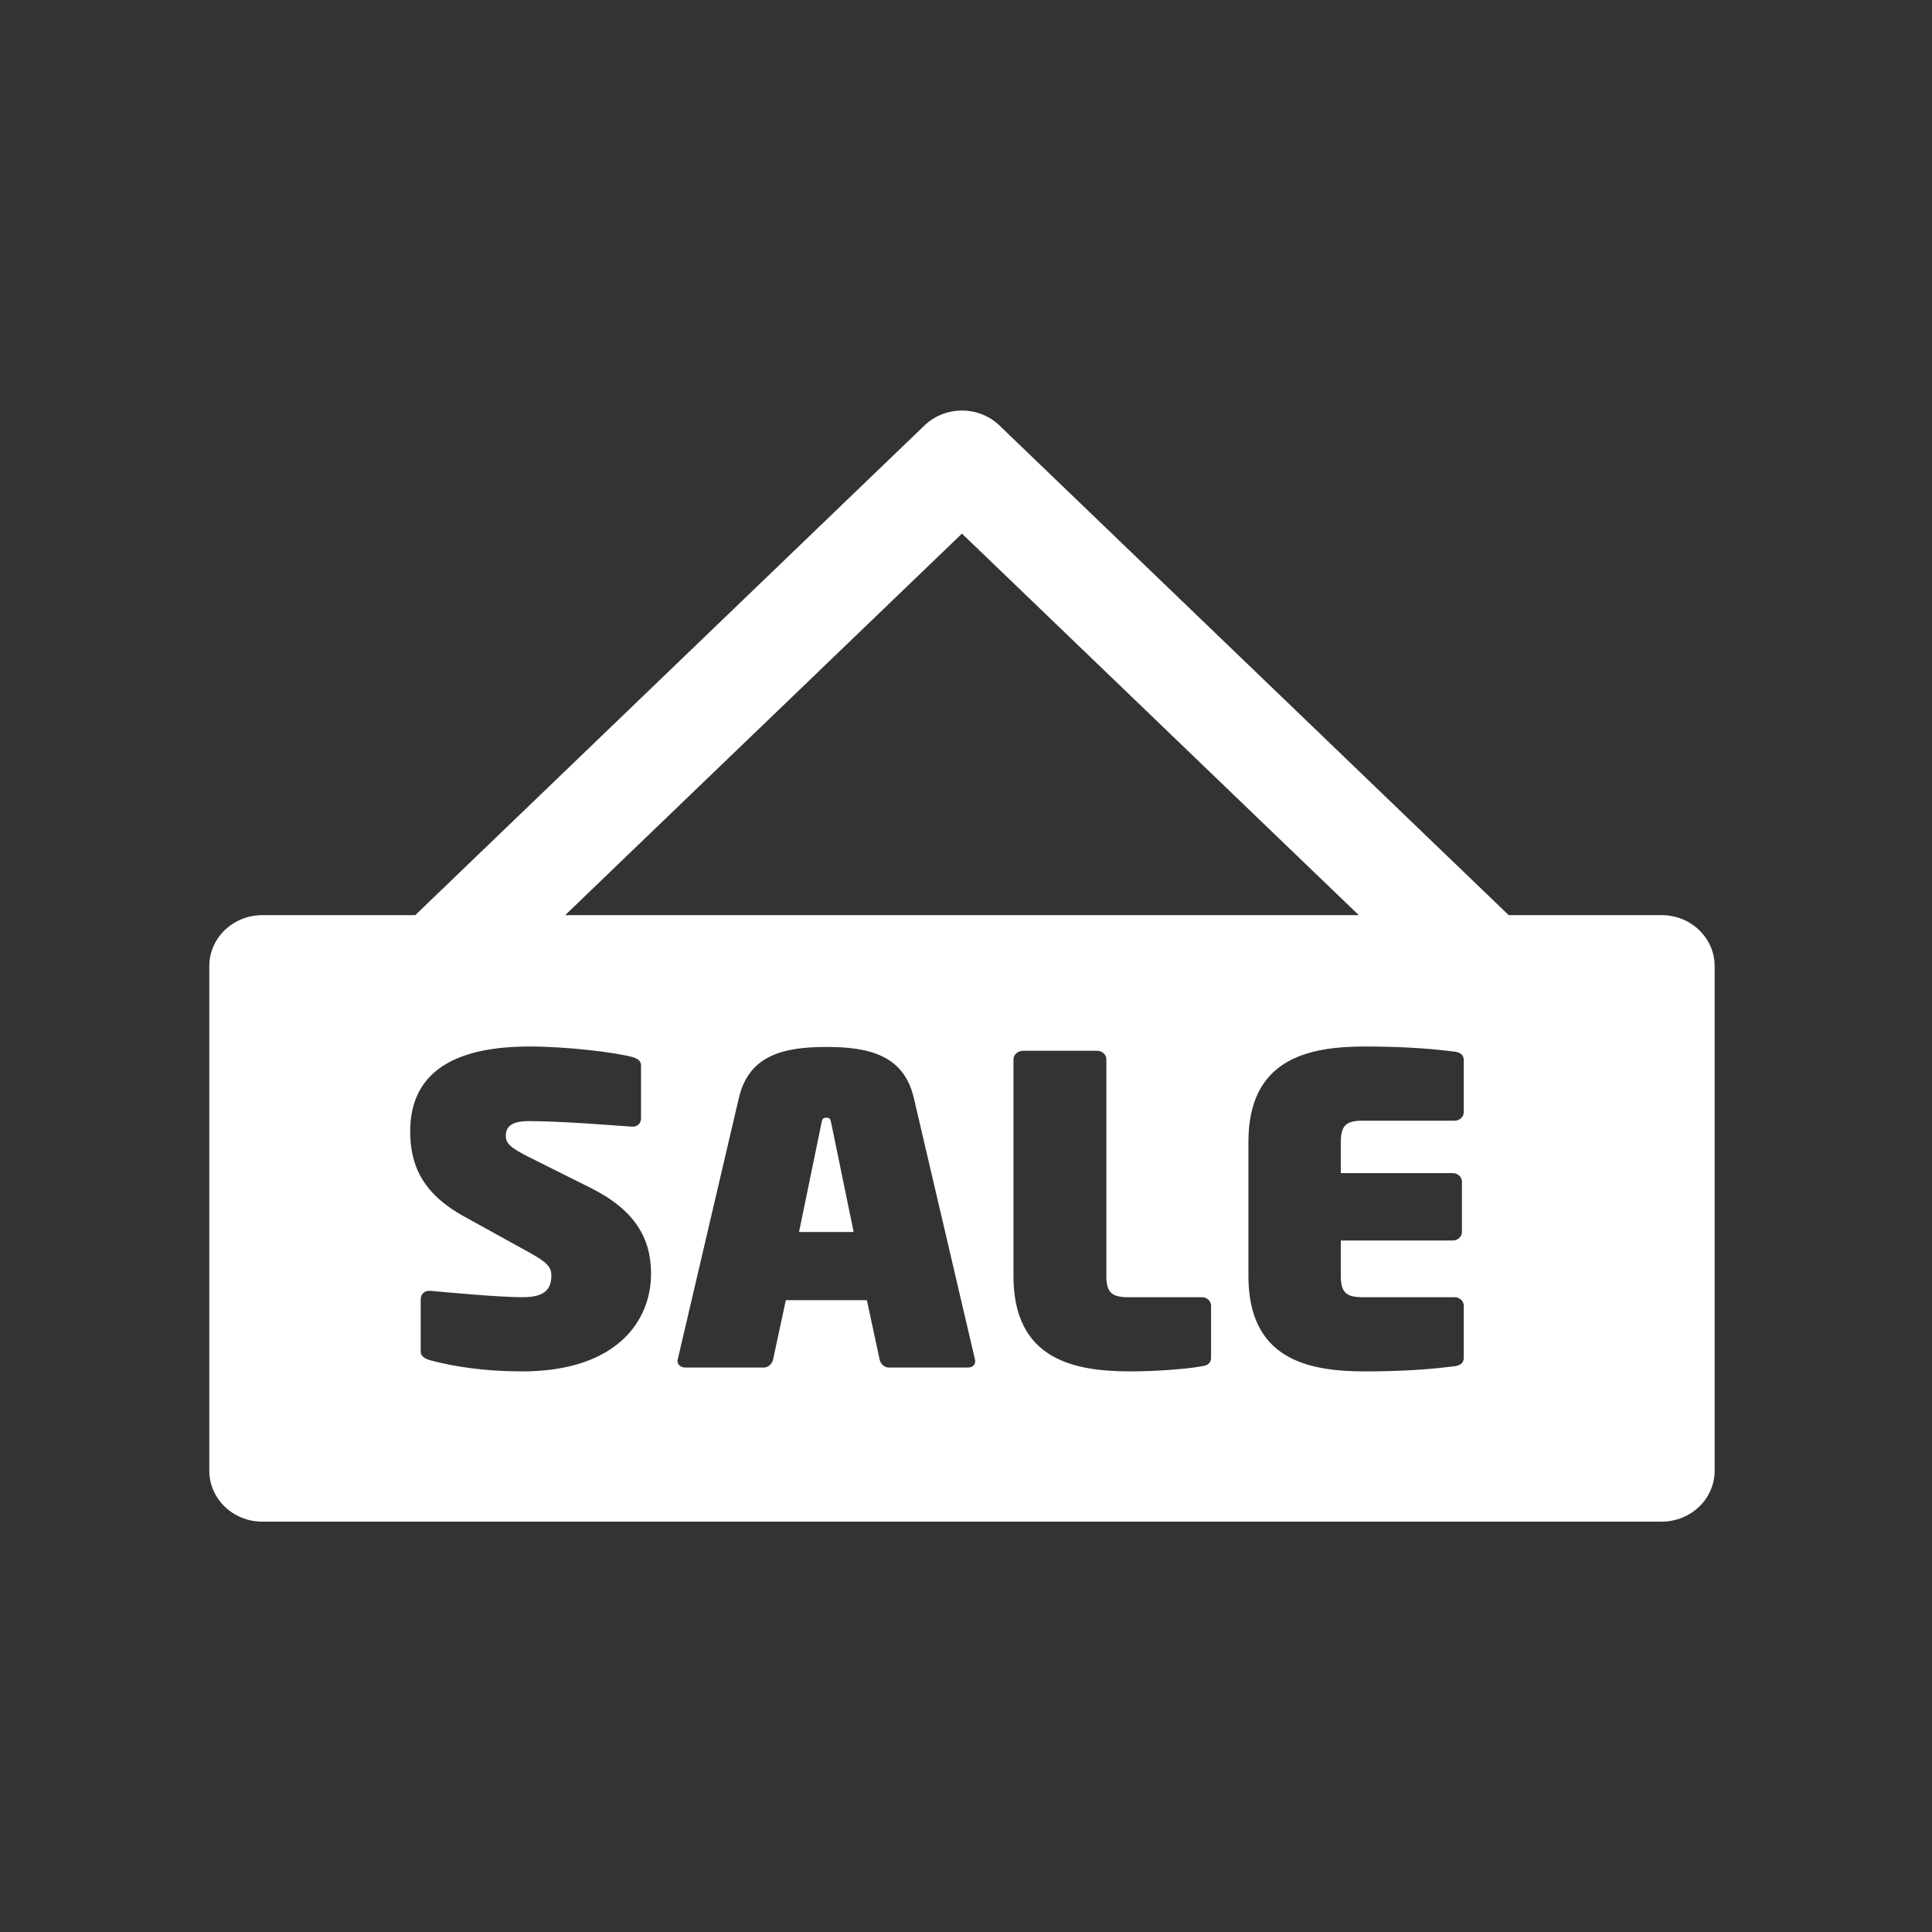 <svg width="240px" height="240px" viewBox="0 0 240 240" fill="none" xmlns="http://www.w3.org/2000/svg">
<rect x="0" y="0" width="240" height="240" fill="#333333" stroke="none"/>
<g id="72">
<rect width="240" height="240" fill="none"/>
<g id="Rectangle 81 Copy + Shape">
<g id="Rectangle 81 Copy">
<rect id="Rectangle 81" width="240" height="240" fill="none"/>
</g>
</g>
<g id="Group">
<path id="Vector" d="M102.651 138.846C102.142 138.846 102.142 139.11 102.029 139.588L99.259 153.042H106.044L103.273 139.588C103.161 139.109 103.161 138.846 102.651 138.846Z" fill="#FFFFFF"/>
<path id="Vector_2" d="M206.416 113.681H187.414L124.158 52.854C121.583 50.382 117.417 50.382 114.84 52.854L51.585 113.681H32.583C28.947 113.681 26 116.517 26 120.012V182.692C26 186.19 28.947 189.024 32.583 189.024H206.416C210.051 189.024 213 186.19 213 182.692V120.012C213 116.517 210.051 113.681 206.416 113.681ZM119.499 66.287L168.791 113.682H70.208L119.499 66.287ZM64.871 170.36C60.231 170.36 56.442 169.779 53.446 168.98C52.88 168.82 52.259 168.507 52.259 167.922V161.406C52.259 160.719 52.767 160.349 53.332 160.349C53.391 160.349 53.391 160.349 53.446 160.349C55.821 160.562 61.93 161.143 64.926 161.143C67.698 161.143 68.491 160.138 68.491 158.442C68.491 157.382 67.924 156.801 65.834 155.633L57.687 151.132C52.371 148.221 50.956 144.617 50.956 140.541C50.956 134.768 54.352 130 65.776 130C70.244 130 76.294 130.69 78.614 131.324C79.124 131.483 79.632 131.748 79.632 132.332V138.952C79.632 139.479 79.236 139.958 78.614 139.958C78.558 139.958 78.558 139.958 78.5 139.958C76.182 139.799 69.734 139.268 65.662 139.268C63.569 139.268 62.834 139.958 62.834 141.07C62.834 142.022 63.343 142.553 65.776 143.77L73.411 147.584C78.896 150.339 80.875 153.834 80.875 158.229C80.876 164.161 76.521 170.36 64.871 170.36ZM120.24 169.88H110.399C109.833 169.88 109.382 169.408 109.269 168.878L107.685 161.513H97.619L96.035 168.878C95.919 169.408 95.468 169.88 94.902 169.88H85.118C84.553 169.88 84.156 169.51 84.156 169.035C84.156 168.928 84.214 168.877 84.214 168.769L91.793 136.357C93.037 131.112 97.278 130.055 102.651 130.055C108.022 130.055 112.269 131.112 113.51 136.357L121.089 168.769C121.089 168.878 121.147 168.98 121.147 169.035C121.147 169.562 120.807 169.88 120.24 169.88ZM150.443 168.664C150.443 169.299 150.046 169.619 149.312 169.72C147.276 170.09 143.43 170.36 140.433 170.36C133.193 170.36 125.895 168.769 125.895 158.495V131.589C125.895 131.007 126.461 130.531 127.083 130.531H136.304C136.926 130.531 137.436 131.007 137.436 131.589V158.495C137.436 160.561 138.113 161.143 140.15 161.143H149.313C149.936 161.143 150.443 161.62 150.443 162.202V168.664H150.443ZM181.833 138.156C181.833 138.739 181.322 139.216 180.7 139.216H169.275C167.242 139.216 166.56 139.8 166.56 141.864V145.73H180.475C181.097 145.73 181.607 146.209 181.607 146.79V153.041C181.607 153.623 181.097 154.099 180.475 154.099H166.56V158.496C166.56 160.562 167.242 161.143 169.275 161.143H180.7C181.322 161.143 181.833 161.62 181.833 162.203V168.665C181.833 169.299 181.437 169.619 180.7 169.721C178.551 169.99 175.044 170.361 169.562 170.361C162.32 170.361 155.082 168.77 155.082 158.496V141.864C155.082 131.642 162.32 130 169.562 130C175.044 130 178.551 130.371 180.7 130.636C181.437 130.741 181.833 131.06 181.833 131.696V138.156Z" fill="#FFFFFF"/>
</g>
</g>
</svg>
